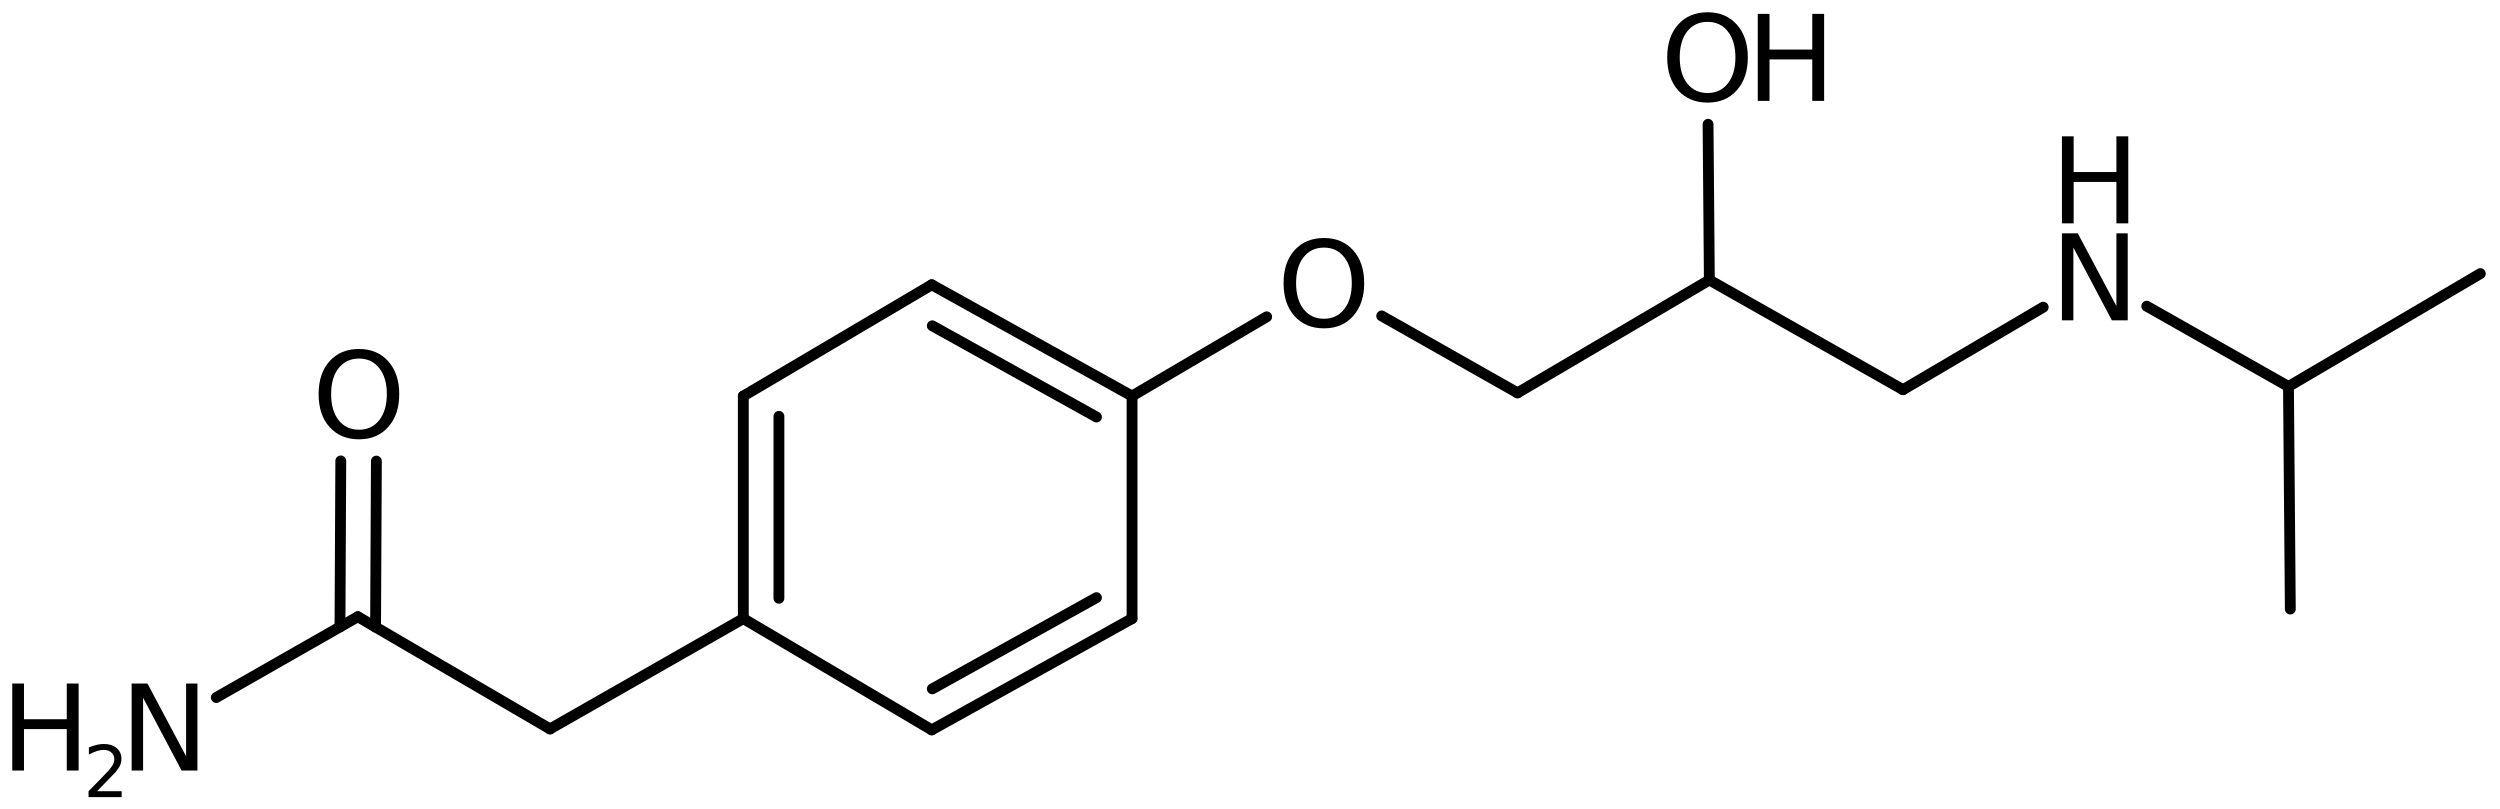 <?xml version='1.0' encoding='UTF-8'?>
<!DOCTYPE svg PUBLIC "-//W3C//DTD SVG 1.1//EN" "http://www.w3.org/Graphics/SVG/1.1/DTD/svg11.dtd">
<svg version='1.2' xmlns='http://www.w3.org/2000/svg' xmlns:xlink='http://www.w3.org/1999/xlink' width='114.125mm' height='36.949mm' viewBox='0 0 114.125 36.949'>
  <desc>Generated by the Chemistry Development Kit (http://github.com/cdk)</desc>
  <g stroke-linecap='round' stroke-linejoin='round' stroke='#000000' stroke-width='.495' fill='#000000'>
    <rect x='.0' y='.0' width='115.0' height='37.0' fill='#FFFFFF' stroke='none'/>
    <g id='mol1' class='mol'>
      <line id='mol1bnd1' class='bond' x1='113.226' y1='12.491' x2='104.469' y2='17.644'/>
      <line id='mol1bnd2' class='bond' x1='104.469' y1='17.644' x2='104.553' y2='27.803'/>
      <line id='mol1bnd3' class='bond' x1='104.469' y1='17.644' x2='97.999' y2='13.979'/>
      <line id='mol1bnd4' class='bond' x1='93.273' y1='14.023' x2='86.872' y2='17.789'/>
      <line id='mol1bnd5' class='bond' x1='86.872' y1='17.789' x2='78.032' y2='12.782'/>
      <line id='mol1bnd6' class='bond' x1='78.032' y1='12.782' x2='69.275' y2='17.934'/>
      <line id='mol1bnd7' class='bond' x1='69.275' y1='17.934' x2='63.074' y2='14.422'/>
      <line id='mol1bnd8' class='bond' x1='57.823' y1='14.463' x2='51.678' y2='18.079'/>
      <g id='mol1bnd9' class='bond'>
        <line x1='51.678' y1='18.079' x2='42.534' y2='12.999'/>
        <line x1='50.053' y1='19.036' x2='42.559' y2='14.873'/>
      </g>
      <line id='mol1bnd10' class='bond' x1='42.534' y1='12.999' x2='33.932' y2='18.079'/>
      <g id='mol1bnd11' class='bond'>
        <line x1='33.932' y1='18.079' x2='33.932' y2='28.239'/>
        <line x1='35.558' y1='19.007' x2='35.558' y2='27.311'/>
      </g>
      <line id='mol1bnd12' class='bond' x1='33.932' y1='28.239' x2='42.534' y2='33.319'/>
      <g id='mol1bnd13' class='bond'>
        <line x1='42.534' y1='33.319' x2='51.678' y2='28.239'/>
        <line x1='42.559' y1='31.446' x2='50.053' y2='27.283'/>
      </g>
      <line id='mol1bnd14' class='bond' x1='51.678' y1='18.079' x2='51.678' y2='28.239'/>
      <line id='mol1bnd15' class='bond' x1='33.932' y1='28.239' x2='25.108' y2='33.276'/>
      <line id='mol1bnd16' class='bond' x1='25.108' y1='33.276' x2='16.335' y2='28.153'/>
      <g id='mol1bnd17' class='bond'>
        <line x1='15.52' y1='28.618' x2='15.557' y2='21.041'/>
        <line x1='17.145' y1='28.626' x2='17.182' y2='21.049'/>
      </g>
      <line id='mol1bnd18' class='bond' x1='16.335' y1='28.153' x2='9.873' y2='31.841'/>
      <line id='mol1bnd19' class='bond' x1='78.032' y1='12.782' x2='77.973' y2='5.674'/>
      <g id='mol1atm4' class='atom'>
        <path d='M94.127 10.651h.723l1.764 3.32v-3.32h.517v3.971h-.724l-1.757 -3.321v3.321h-.523v-3.971z' stroke='none'/>
        <path d='M94.127 6.224h.535v1.63h1.952v-1.63h.542v3.972h-.542v-1.891h-1.952v1.891h-.535v-3.972z' stroke='none'/>
      </g>
      <path id='mol1atm8' class='atom' d='M60.438 11.303q-.584 -.0 -.931 .438q-.34 .432 -.34 1.186q-.0 .748 .34 1.186q.347 .438 .931 .438q.584 -.0 .924 -.438q.347 -.438 .347 -1.186q.0 -.754 -.347 -1.186q-.34 -.438 -.924 -.438zM60.438 10.865q.833 -.0 1.332 .559q.505 .56 .505 1.503q-.0 .936 -.505 1.502q-.499 .56 -1.332 .56q-.84 -.0 -1.344 -.56q-.499 -.559 -.499 -1.502q-.0 -.943 .499 -1.503q.504 -.559 1.344 -.559z' stroke='none'/>
      <path id='mol1atm17' class='atom' d='M16.388 16.369q-.584 -.0 -.931 .438q-.341 .431 -.341 1.186q.0 .748 .341 1.186q.347 .438 .931 .438q.584 -.0 .924 -.438q.347 -.438 .347 -1.186q-.0 -.755 -.347 -1.186q-.34 -.438 -.924 -.438zM16.388 15.931q.833 -.0 1.332 .559q.505 .56 .505 1.503q-.0 .936 -.505 1.502q-.499 .56 -1.332 .56q-.84 -.0 -1.345 -.56q-.498 -.56 -.498 -1.502q-.0 -.943 .498 -1.503q.505 -.559 1.345 -.559z' stroke='none'/>
      <g id='mol1atm18' class='atom'>
        <path d='M6.009 31.203h.723l1.764 3.321v-3.321h.517v3.972h-.724l-1.757 -3.321v3.321h-.523v-3.972z' stroke='none'/>
        <path d='M.56 31.203h.535v1.63h1.953v-1.63h.541v3.972h-.541v-1.892h-1.953v1.892h-.535v-3.972z' stroke='none'/>
        <path d='M4.43 36.118h1.124v.271h-1.511v-.271q.183 -.189 .5 -.51q.318 -.322 .398 -.413q.153 -.175 .215 -.295q.062 -.121 .062 -.238q.0 -.189 -.135 -.31q-.131 -.12 -.346 -.12q-.15 -.0 -.318 .054q-.168 .052 -.361 .161v-.328q.193 -.077 .361 -.117q.172 -.04 .314 -.04q.369 -.0 .588 .186q.222 .182 .222 .492q.0 .15 -.054 .281q-.055 .132 -.201 .311q-.04 .043 -.256 .266q-.211 .223 -.602 .62z' stroke='none'/>
      </g>
      <g id='mol1atm19' class='atom'>
        <path d='M77.951 .998q-.584 -.0 -.931 .438q-.34 .432 -.34 1.186q-.0 .748 .34 1.186q.347 .438 .931 .438q.584 -.0 .925 -.438q.346 -.438 .346 -1.186q.0 -.754 -.346 -1.186q-.341 -.438 -.925 -.438zM77.951 .56q.833 .0 1.332 .56q.505 .559 .505 1.502q-.0 .937 -.505 1.502q-.499 .56 -1.332 .56q-.839 -.0 -1.344 -.56q-.499 -.559 -.499 -1.502q.0 -.943 .499 -1.502q.505 -.56 1.344 -.56z' stroke='none'/>
        <path d='M80.242 .633h.536v1.63h1.952v-1.63h.541v3.972h-.541v-1.892h-1.952v1.892h-.536v-3.972z' stroke='none'/>
      </g>
    </g>
  </g>
</svg>
